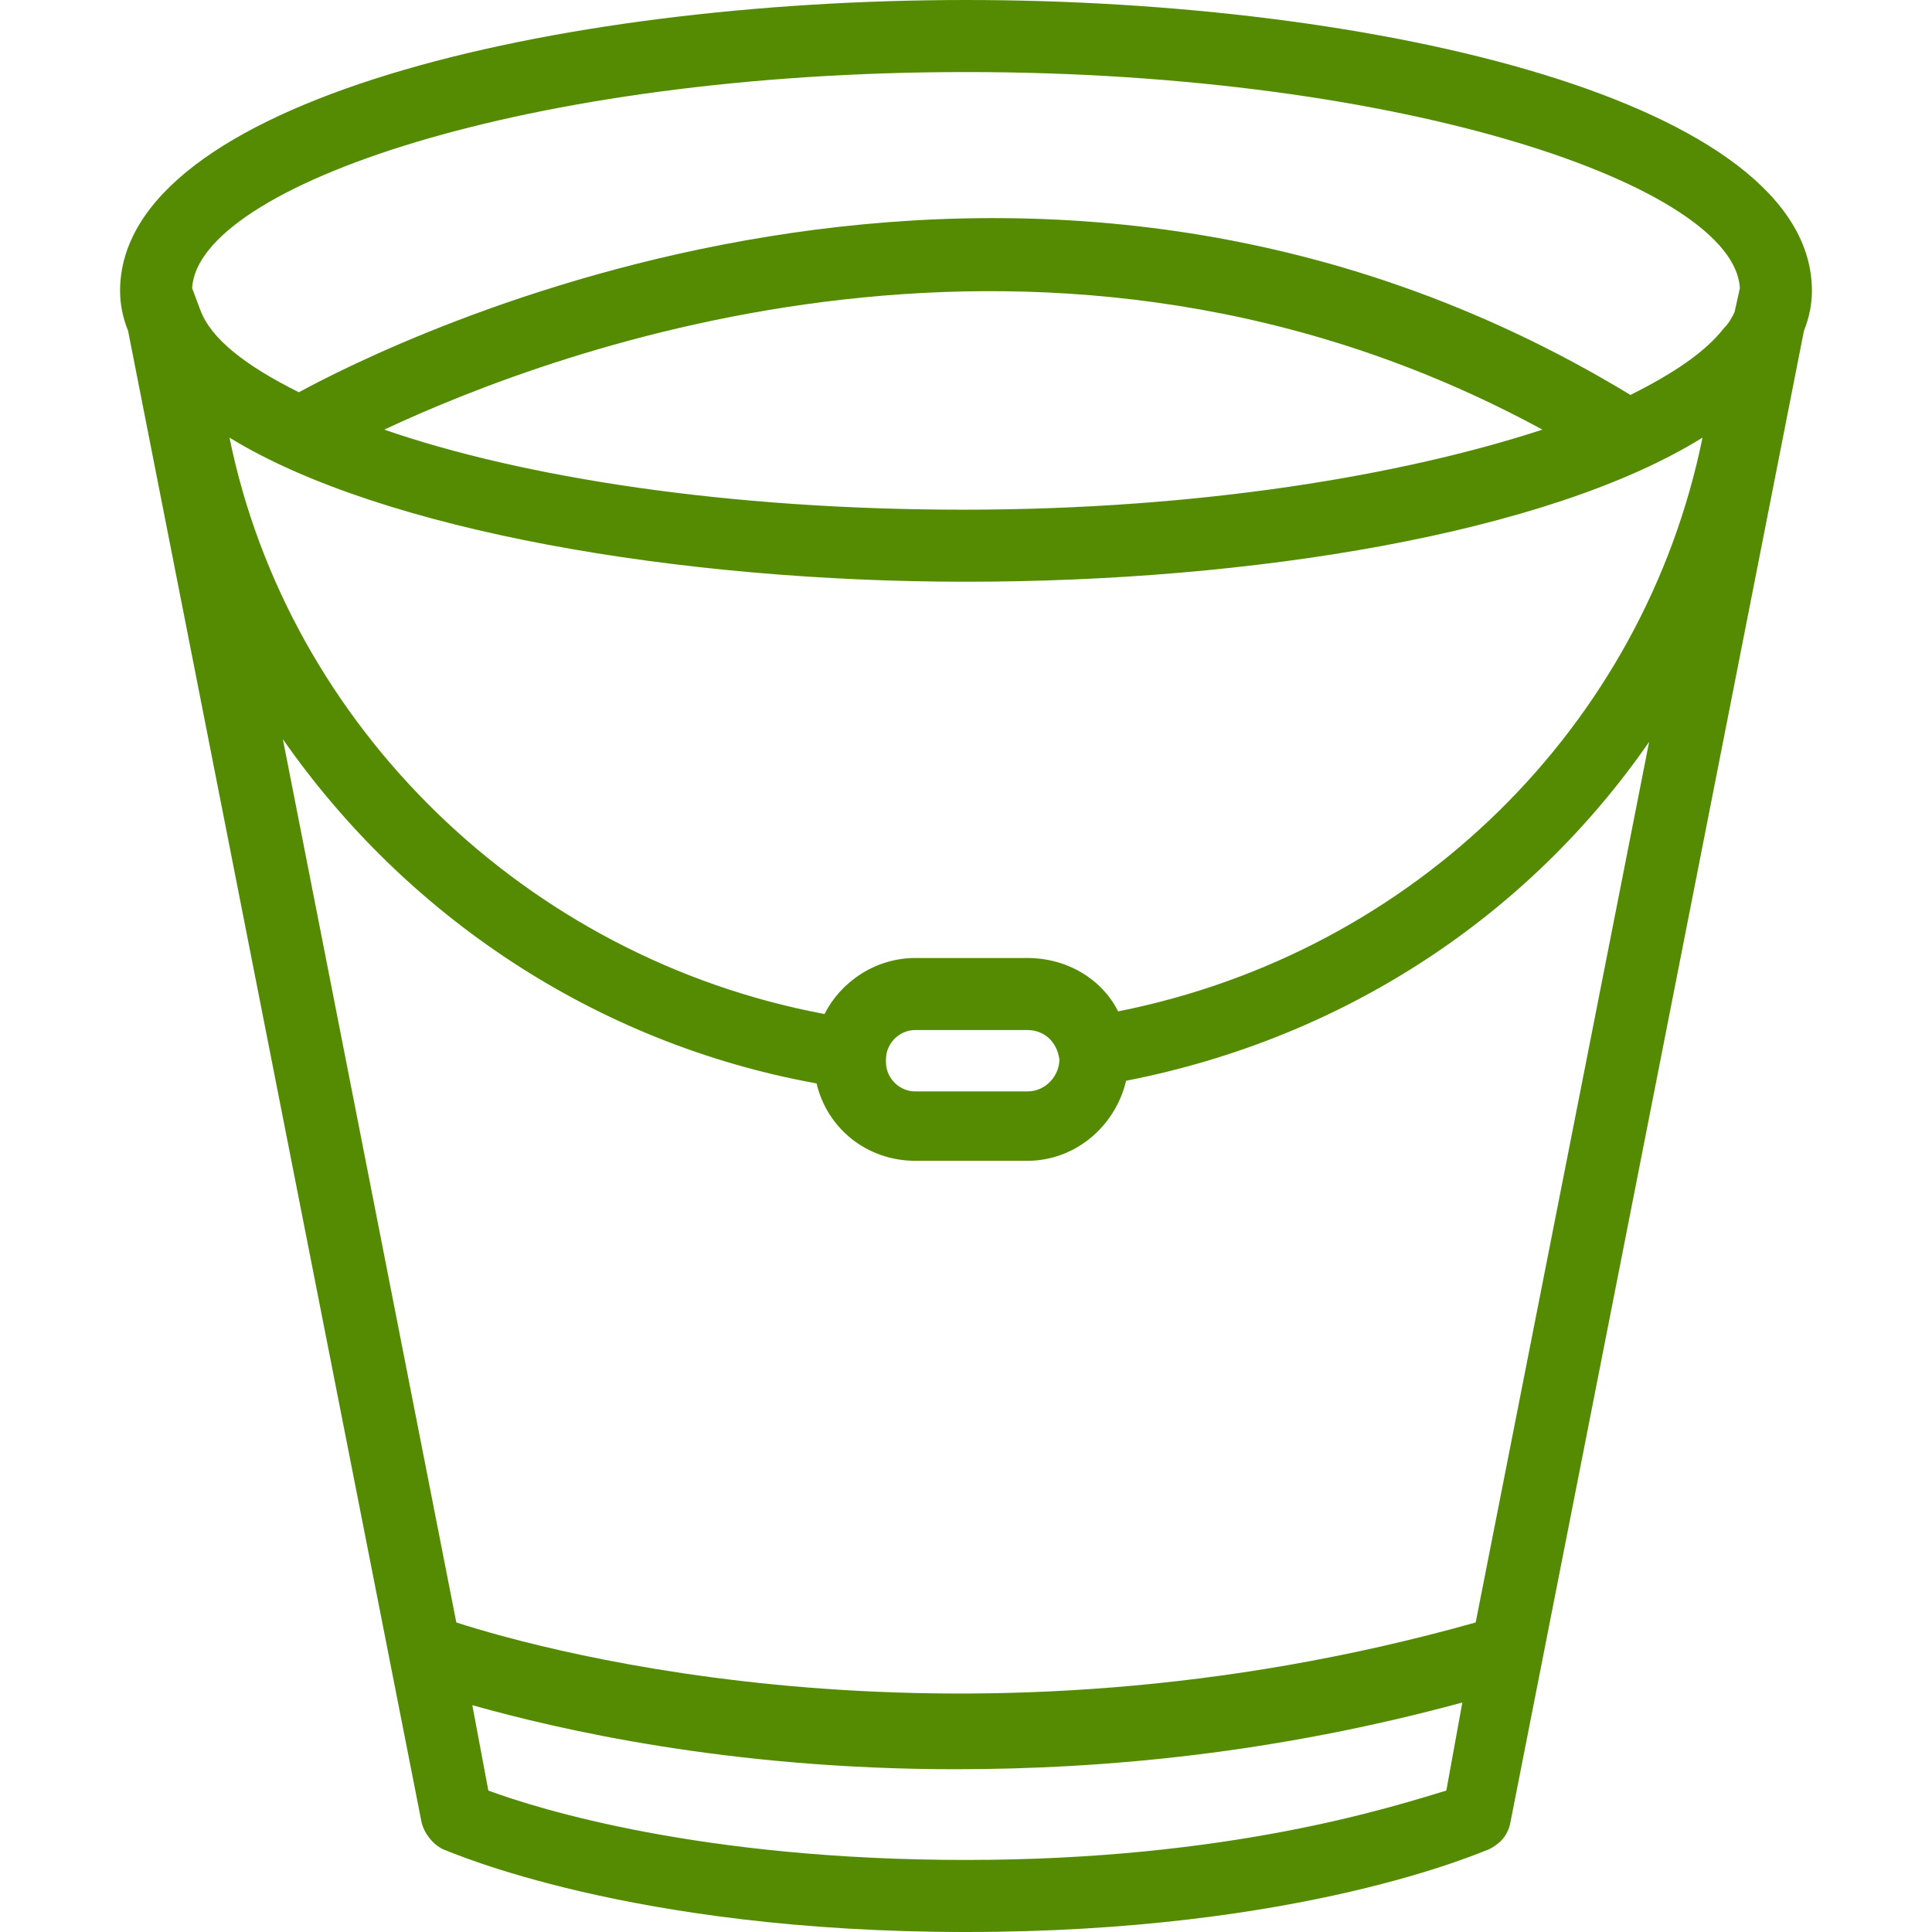 <svg width="512" height="512" viewBox="0 0 512 512" fill="none" xmlns="http://www.w3.org/2000/svg">
<path d="M256 0C147.094 0 31.823 26.873 31.823 77.083C31.823 80.619 32.53 84.155 33.945 87.691L111.735 483.006C112.442 485.834 114.564 488.663 117.392 490.077C119.514 490.785 166.895 512 256 512C345.105 512 392.486 490.785 394.608 490.077C397.436 488.663 399.558 486.541 400.265 483.006L478.055 87.691C479.47 84.155 480.177 80.619 480.177 77.083C480.177 26.873 364.906 0 256 0ZM383.293 474.519C369.149 478.762 326.011 492.906 256 492.906C185.989 492.906 142.851 479.47 129.414 474.519L125.171 451.89C147.801 458.254 193.061 468.862 253.171 468.862C292.774 468.862 338.033 464.619 387.536 451.182L383.293 474.519ZM391.072 429.967C255.293 468.155 144.972 437.746 120.928 429.967L74.961 195.89C107.492 242.564 157.702 276.508 216.398 287.116C219.227 299.138 229.834 307.624 242.564 307.624H272.265C284.995 307.624 295.602 298.431 298.431 286.409C356.42 275.094 405.215 242.564 437.039 196.597L391.072 429.967ZM234.785 281.459V280.751C234.785 276.508 238.32 272.972 242.564 272.972H272.265C276.508 272.972 280.044 275.801 280.751 280.751C280.751 284.994 277.216 289.238 272.265 289.238H242.564C238.32 289.238 234.785 285.702 234.785 281.459ZM296.309 268.022C292.066 259.536 282.873 253.878 272.265 253.878H242.564C231.956 253.878 222.762 260.243 218.519 268.729C139.315 253.878 76.376 192.354 60.818 115.978C101.127 140.729 180.332 154.166 256 154.166C331.669 154.166 410.166 141.436 451.182 115.978C435.624 192.354 374.807 252.464 296.309 268.022ZM101.834 113.856C147.094 92.641 278.63 43.138 408.751 113.856C371.978 125.878 318.232 135.072 255.293 135.072C193.061 135.072 138.608 126.586 101.834 113.856ZM459.669 82.74C458.961 84.155 458.254 85.569 456.84 86.983C451.89 93.348 443.403 99.005 432.088 104.663C270.144 6.365 102.541 91.227 79.204 103.956C65.061 96.884 55.867 89.812 53.039 82.033L50.917 76.376C52.331 49.503 139.315 19.094 256 19.094C372.685 19.094 459.669 49.503 461.083 76.376L459.669 82.74Z" fill="#558B03"/>
</svg>
